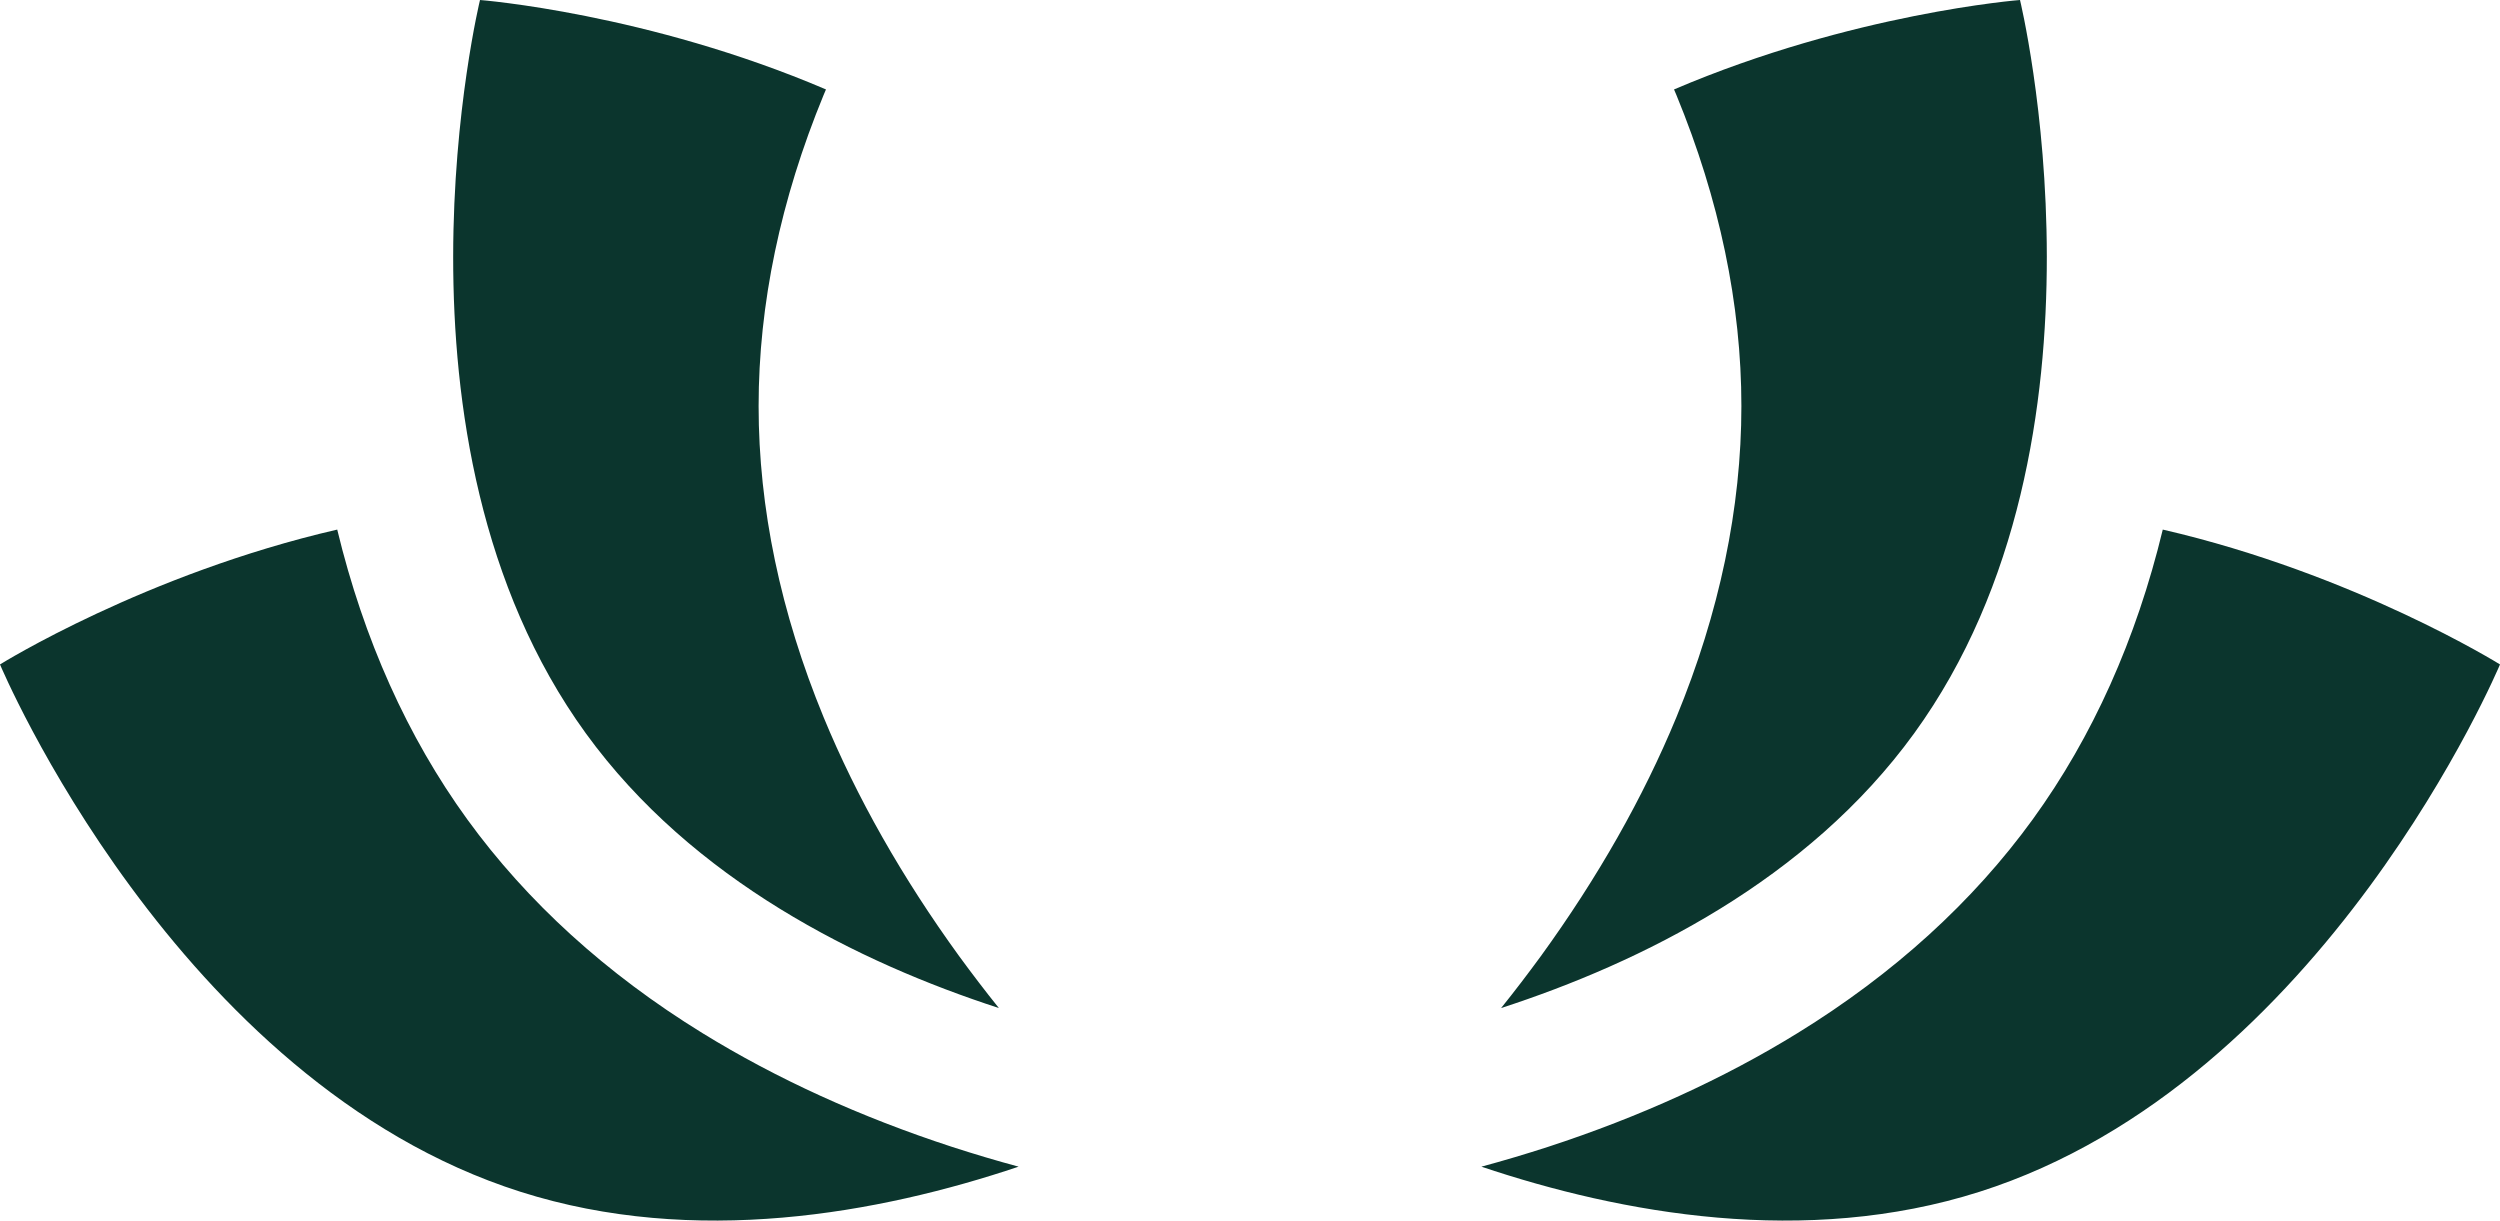 <?xml version="1.0" encoding="UTF-8"?> <svg xmlns="http://www.w3.org/2000/svg" viewBox="0 0 18 8.788" fill="none"><path d="M6.905 6.883C6.496 6.319 6.168 5.741 5.93 5.164C5.62 4.411 5.462 3.657 5.462 2.924C5.462 2.19 5.62 1.437 5.93 0.684C5.936 0.671 5.941 0.657 5.947 0.644C4.66 0.094 3.456 0 3.456 0C3.456 0 2.687 3.169 4.218 5.28C4.986 6.339 6.186 6.931 7.192 7.258C7.093 7.135 6.998 7.01 6.905 6.883ZM6.856 8.258C6.194 8.042 5.589 7.766 5.057 7.438C4.364 7.011 3.795 6.493 3.364 5.899C2.934 5.306 2.619 4.604 2.428 3.813C1.046 4.132 0 4.784 0 4.784C0 4.784 1.262 7.791 3.748 8.581C5.002 8.98 6.328 8.738 7.334 8.4C7.174 8.357 7.014 8.309 6.856 8.258ZM14.544 0C14.544 0 13.34 0.094 12.053 0.644C12.059 0.657 12.065 0.671 12.07 0.684C12.38 1.437 12.538 2.191 12.538 2.924C12.538 3.657 12.38 4.411 12.07 5.164C11.832 5.741 11.504 6.319 11.095 6.883C11.002 7.01 10.907 7.135 10.808 7.258C11.814 6.931 13.014 6.339 13.782 5.28C15.313 3.169 14.544 0 14.544 0ZM15.572 3.813C15.381 4.604 15.066 5.306 14.636 5.899C14.205 6.493 13.636 7.011 12.943 7.438C12.411 7.766 11.806 8.042 11.144 8.258C10.986 8.309 10.826 8.357 10.666 8.4C11.672 8.738 12.998 8.98 14.252 8.581C16.738 7.791 18 4.784 18 4.784C18 4.784 16.954 4.132 15.572 3.813Z" fill="#0B352D"></path></svg> 